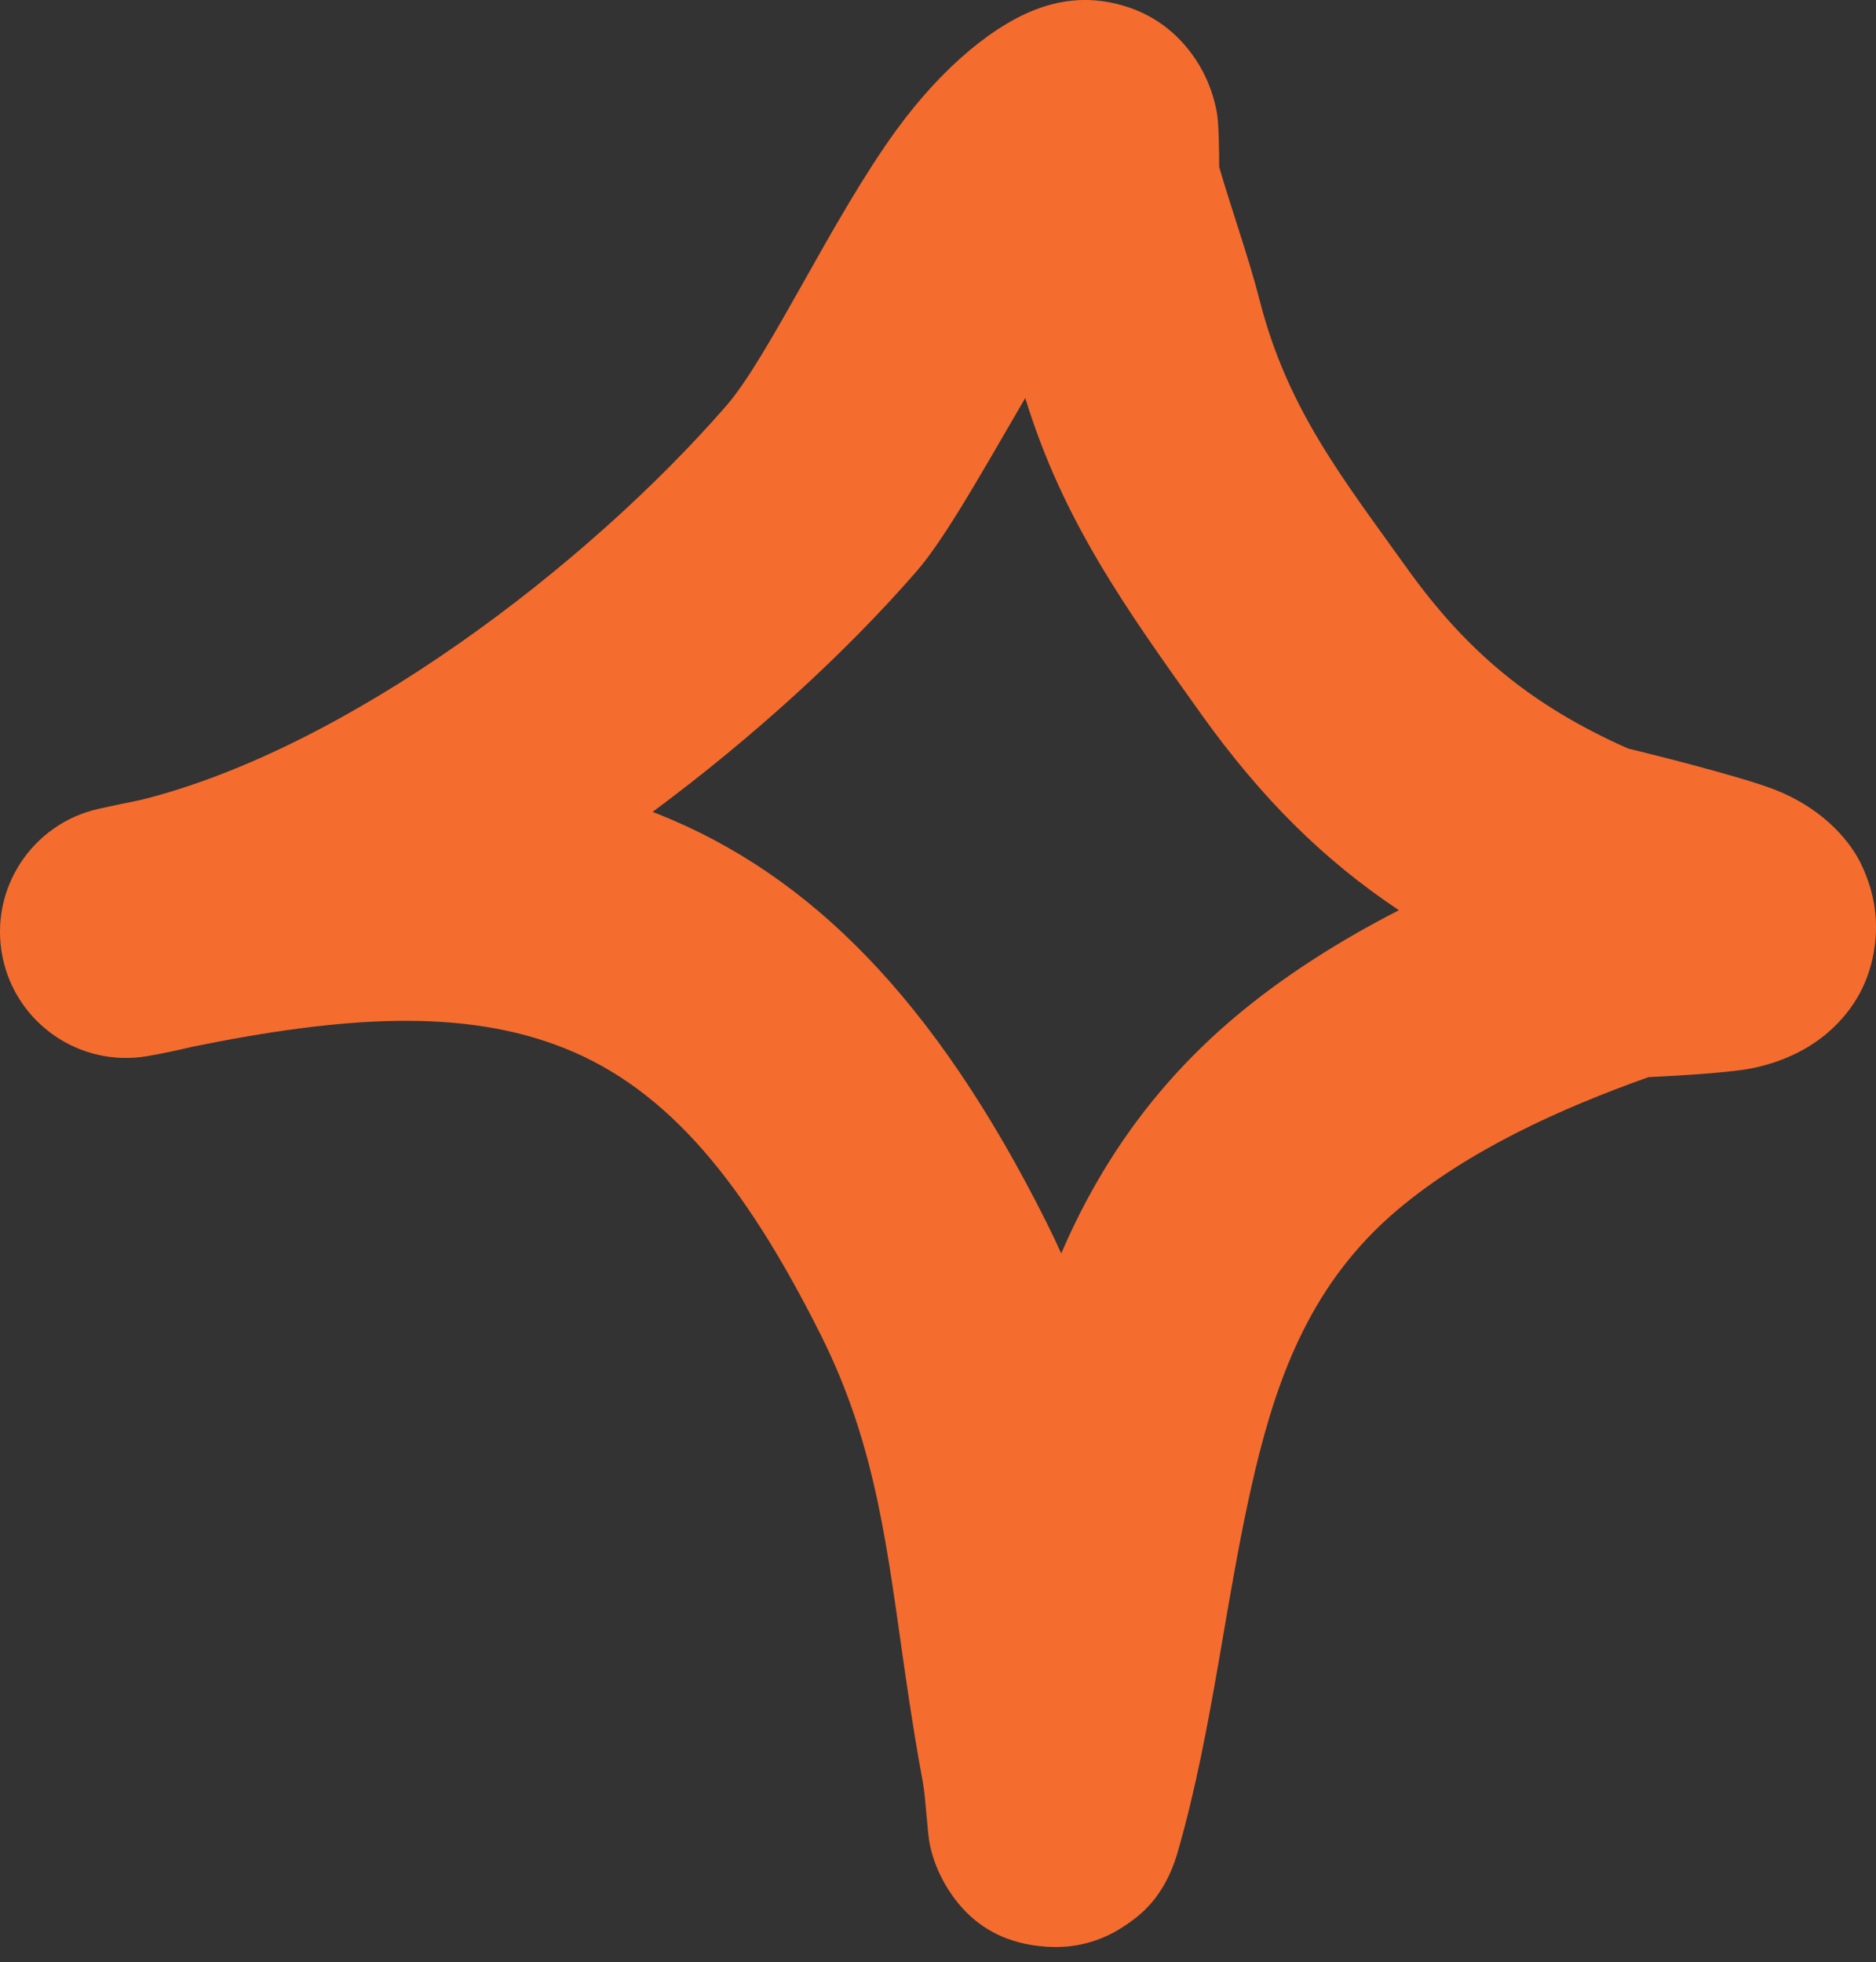 <?xml version="1.0" encoding="UTF-8"?> <svg xmlns="http://www.w3.org/2000/svg" width="65" height="68" viewBox="0 0 65 68" fill="none"><rect x="0" y="0" width="65" height="68" fill="#333333" stroke="none"/> <path fill-rule="evenodd" clip-rule="evenodd" d="M57.12 37.325C54.079 38.408 50.879 39.849 48.411 41.933C45.481 44.41 44.289 47.599 43.488 50.956C42.461 55.269 42.05 59.864 40.804 64.184C40.343 65.788 39.455 66.395 39.074 66.664C38.111 67.344 37.138 67.525 36.222 67.457C35.137 67.379 33.646 66.968 32.665 65.149C32.526 64.888 32.344 64.492 32.222 63.948C32.133 63.55 32.075 62.303 31.98 61.79C31.744 60.524 31.547 59.259 31.362 57.987C30.745 53.752 30.39 50.156 28.442 46.266C25.797 40.984 23.148 37.753 19.555 36.322C16.081 34.938 11.927 35.198 6.619 36.283C6.114 36.406 5.614 36.511 5.12 36.596C2.78 37.005 0.543 35.469 0.083 33.138C-0.377 30.808 1.111 28.538 3.43 28.026C3.914 27.919 4.391 27.818 4.863 27.725C12.035 25.95 20.338 19.613 25.163 14.064C26.65 12.353 28.828 7.57 31.049 4.519C32.688 2.268 34.53 0.784 36.077 0.26C37.113 -0.093 37.987 -0.039 38.709 0.139C39.757 0.398 40.627 0.966 41.295 1.87C41.659 2.364 41.996 3.026 42.157 3.872C42.234 4.279 42.242 5.314 42.241 5.782C42.693 7.339 43.247 8.86 43.651 10.431C44.614 14.18 46.503 16.553 48.747 19.688C50.846 22.622 53.1 24.466 56.405 25.938C56.835 26.042 60.304 26.892 61.529 27.379C63.318 28.094 64.171 29.291 64.481 29.936C65.007 31.03 65.061 31.986 64.956 32.783C64.8 33.959 64.273 34.966 63.336 35.778C62.756 36.283 61.889 36.774 60.728 37.014C59.832 37.201 57.454 37.309 57.12 37.325ZM36.769 43.435C36.608 43.076 36.437 42.716 36.255 42.353C32.382 34.618 28.052 30.299 22.788 28.204L22.611 28.136C26.133 25.522 29.321 22.6 31.757 19.798C32.76 18.645 34.088 16.249 35.523 13.792C36.827 18.03 38.959 21.025 41.639 24.774C43.688 27.634 45.834 29.787 48.471 31.542C46.424 32.592 44.472 33.823 42.772 35.259C39.941 37.652 38.069 40.423 36.769 43.435Z" fill="#F56525"></path> <path fill-rule="evenodd" clip-rule="evenodd" d="M57.12 37.325C54.079 38.408 50.879 39.849 48.411 41.933C45.481 44.41 44.289 47.599 43.488 50.956C42.461 55.269 42.05 59.864 40.804 64.184C40.343 65.788 39.455 66.395 39.074 66.664C38.111 67.344 37.138 67.525 36.222 67.457C35.137 67.379 33.646 66.968 32.665 65.149C32.526 64.888 32.344 64.492 32.222 63.948C32.133 63.55 32.075 62.303 31.98 61.79C31.744 60.524 31.547 59.259 31.362 57.987C30.745 53.752 30.39 50.156 28.442 46.266C25.797 40.984 23.148 37.753 19.555 36.322C16.081 34.938 11.927 35.198 6.619 36.283C6.114 36.406 5.614 36.511 5.12 36.596C2.78 37.005 0.543 35.469 0.083 33.138C-0.377 30.808 1.111 28.538 3.43 28.026C3.914 27.919 4.391 27.818 4.863 27.725C12.035 25.95 20.338 19.613 25.163 14.064C26.65 12.353 28.828 7.57 31.049 4.519C32.688 2.268 34.53 0.784 36.077 0.26C37.113 -0.093 37.987 -0.039 38.709 0.139C39.757 0.398 40.627 0.966 41.295 1.87C41.659 2.364 41.996 3.026 42.157 3.872C42.234 4.279 42.242 5.314 42.241 5.782C42.693 7.339 43.247 8.86 43.651 10.431C44.614 14.18 46.503 16.553 48.747 19.688C50.846 22.622 53.1 24.466 56.405 25.938C56.835 26.042 60.304 26.892 61.529 27.379C63.318 28.094 64.171 29.291 64.481 29.936C65.007 31.03 65.061 31.986 64.956 32.783C64.8 33.959 64.273 34.966 63.336 35.778C62.756 36.283 61.889 36.774 60.728 37.014C59.832 37.201 57.454 37.309 57.12 37.325ZM36.769 43.435C36.608 43.076 36.437 42.716 36.255 42.353C32.382 34.618 28.052 30.299 22.788 28.204L22.611 28.136C26.133 25.522 29.321 22.6 31.757 19.798C32.76 18.645 34.088 16.249 35.523 13.792C36.827 18.03 38.959 21.025 41.639 24.774C43.688 27.634 45.834 29.787 48.471 31.542C46.424 32.592 44.472 33.823 42.772 35.259C39.941 37.652 38.069 40.423 36.769 43.435Z" fill="white" fill-opacity="0.05"></path> </svg> 